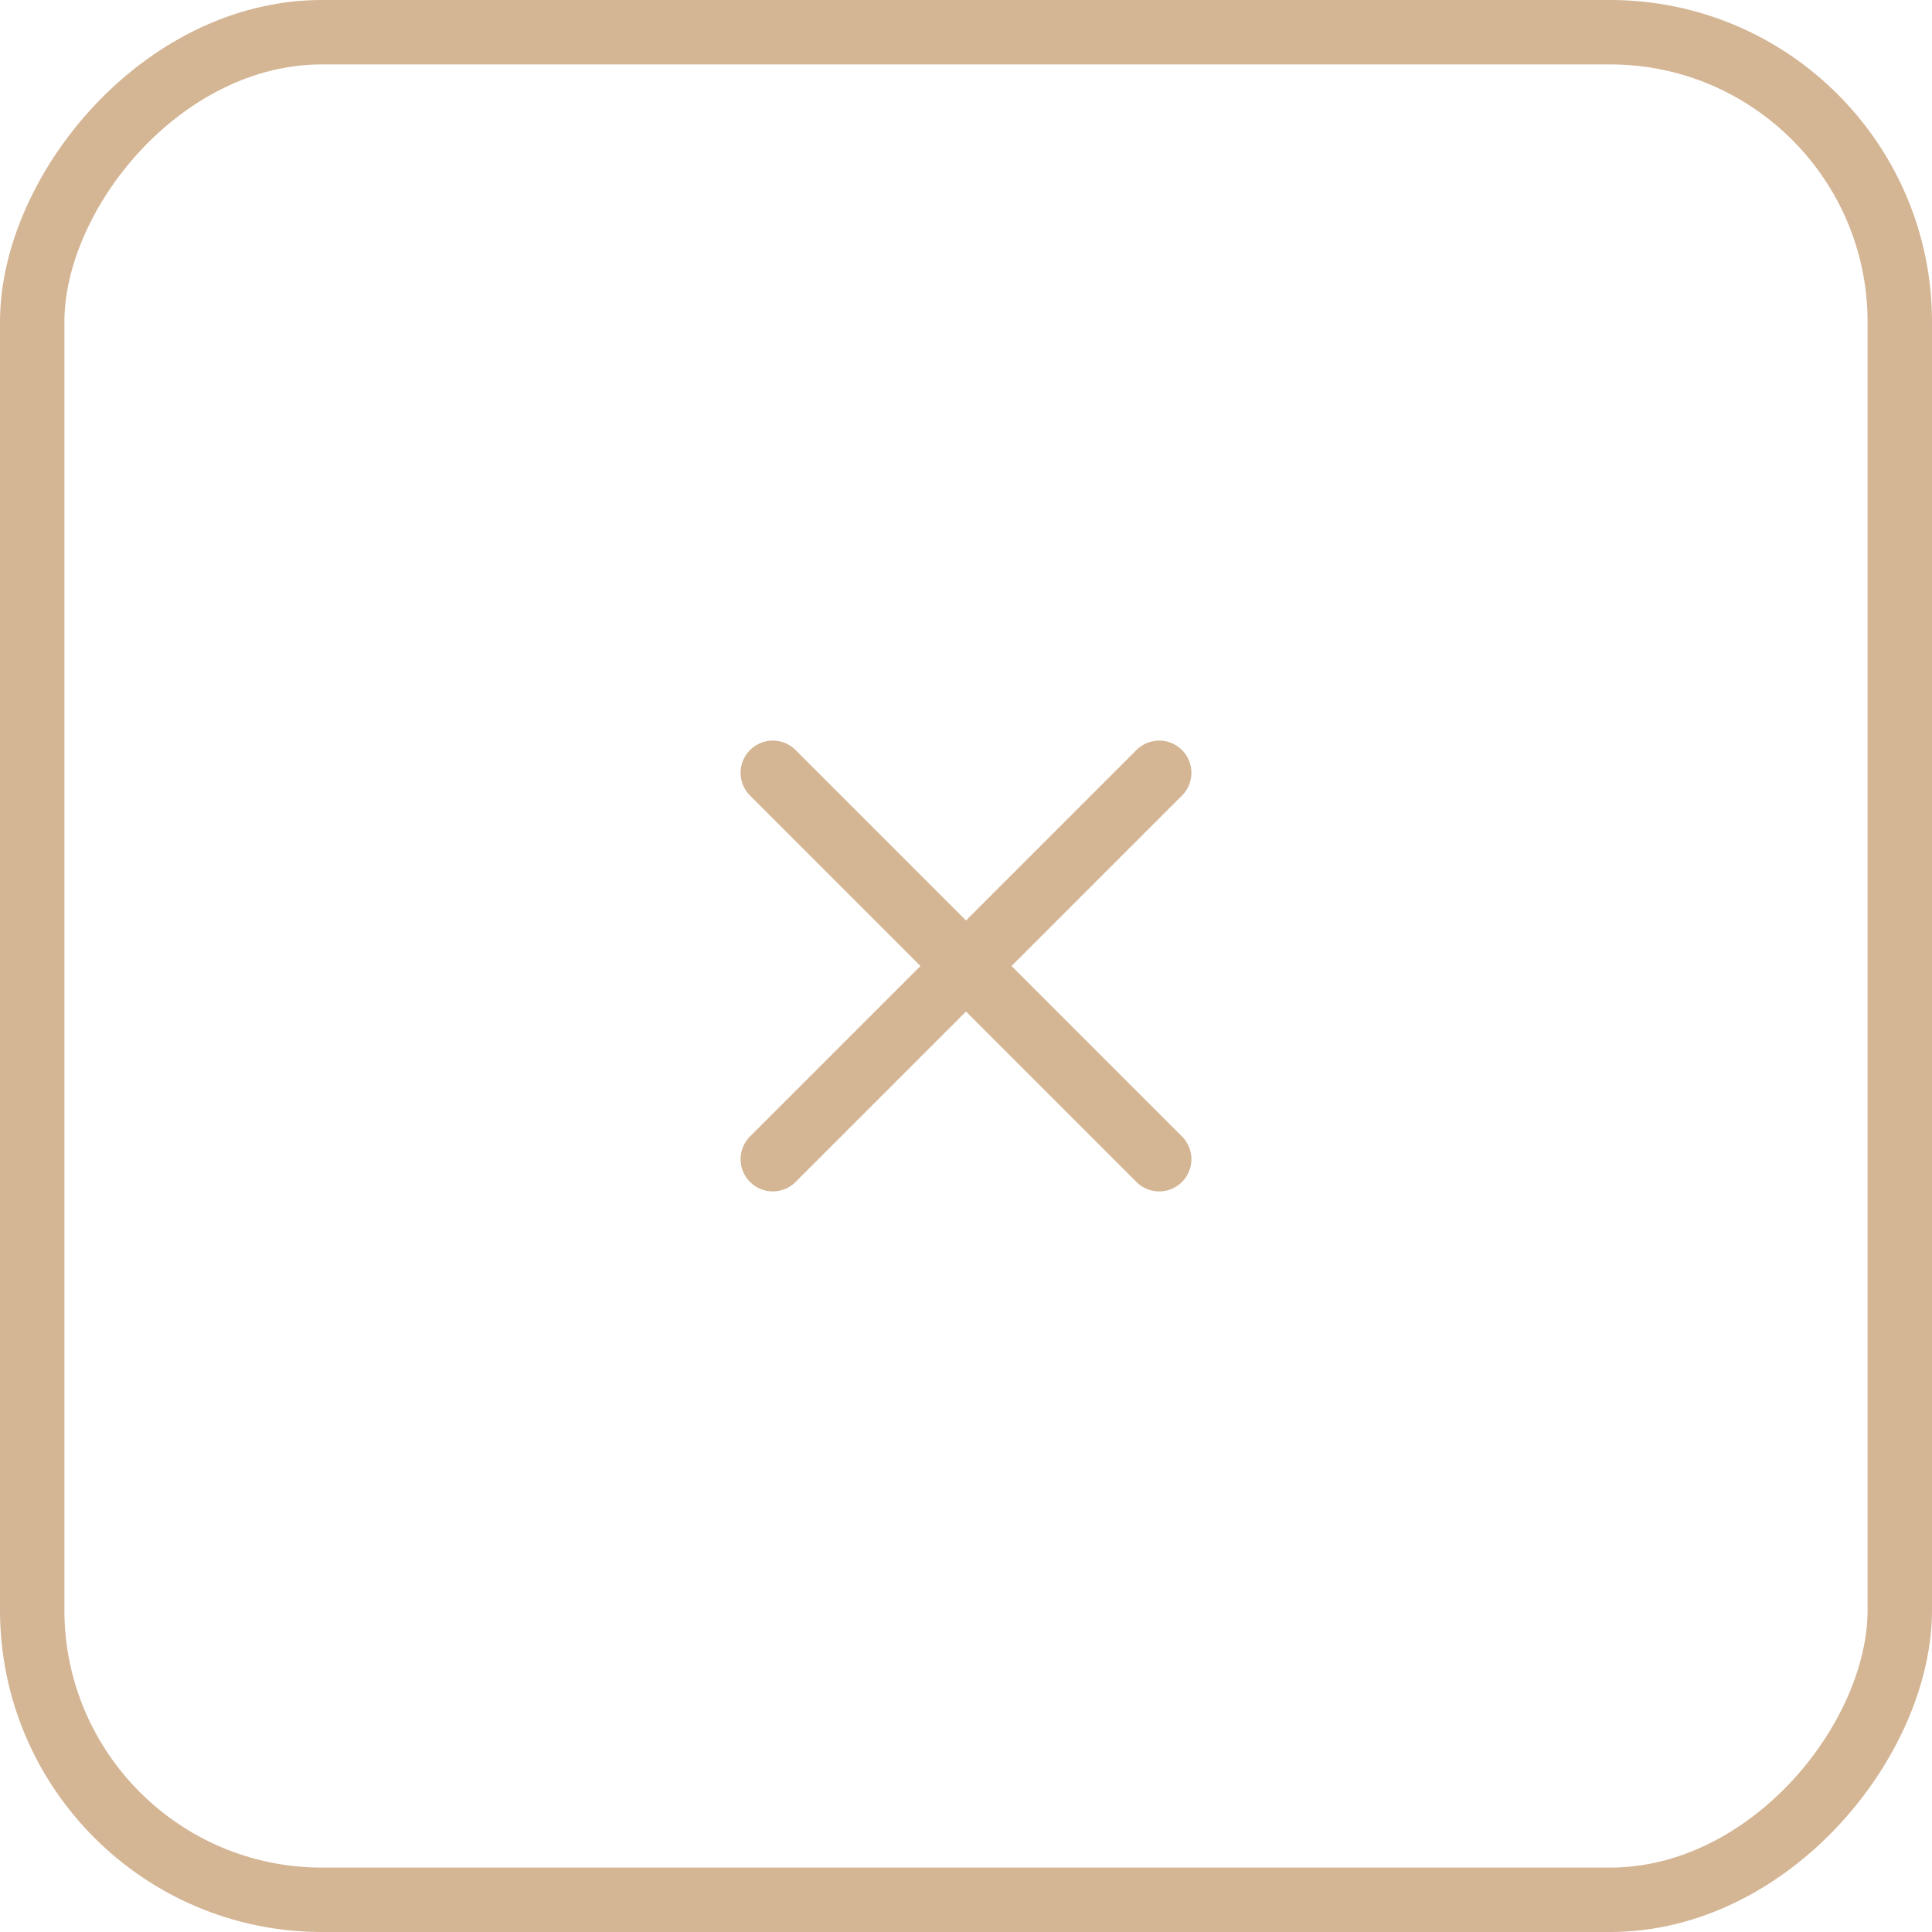 <?xml version="1.0" encoding="UTF-8"?> <svg xmlns="http://www.w3.org/2000/svg" width="60" height="60" viewBox="0 0 60 60" fill="none"> <rect x="-1" y="1" width="58" height="58" rx="9" transform="matrix(-1 0 0 1 58 0)" stroke="#D4B594" stroke-width="2"></rect> <path d="M36 24L24 36" stroke="#D4B594" stroke-width="2" stroke-linecap="round" stroke-linejoin="round"></path> <path d="M24 24L36 36" stroke="#D4B594" stroke-width="2" stroke-linecap="round" stroke-linejoin="round"></path> </svg> 